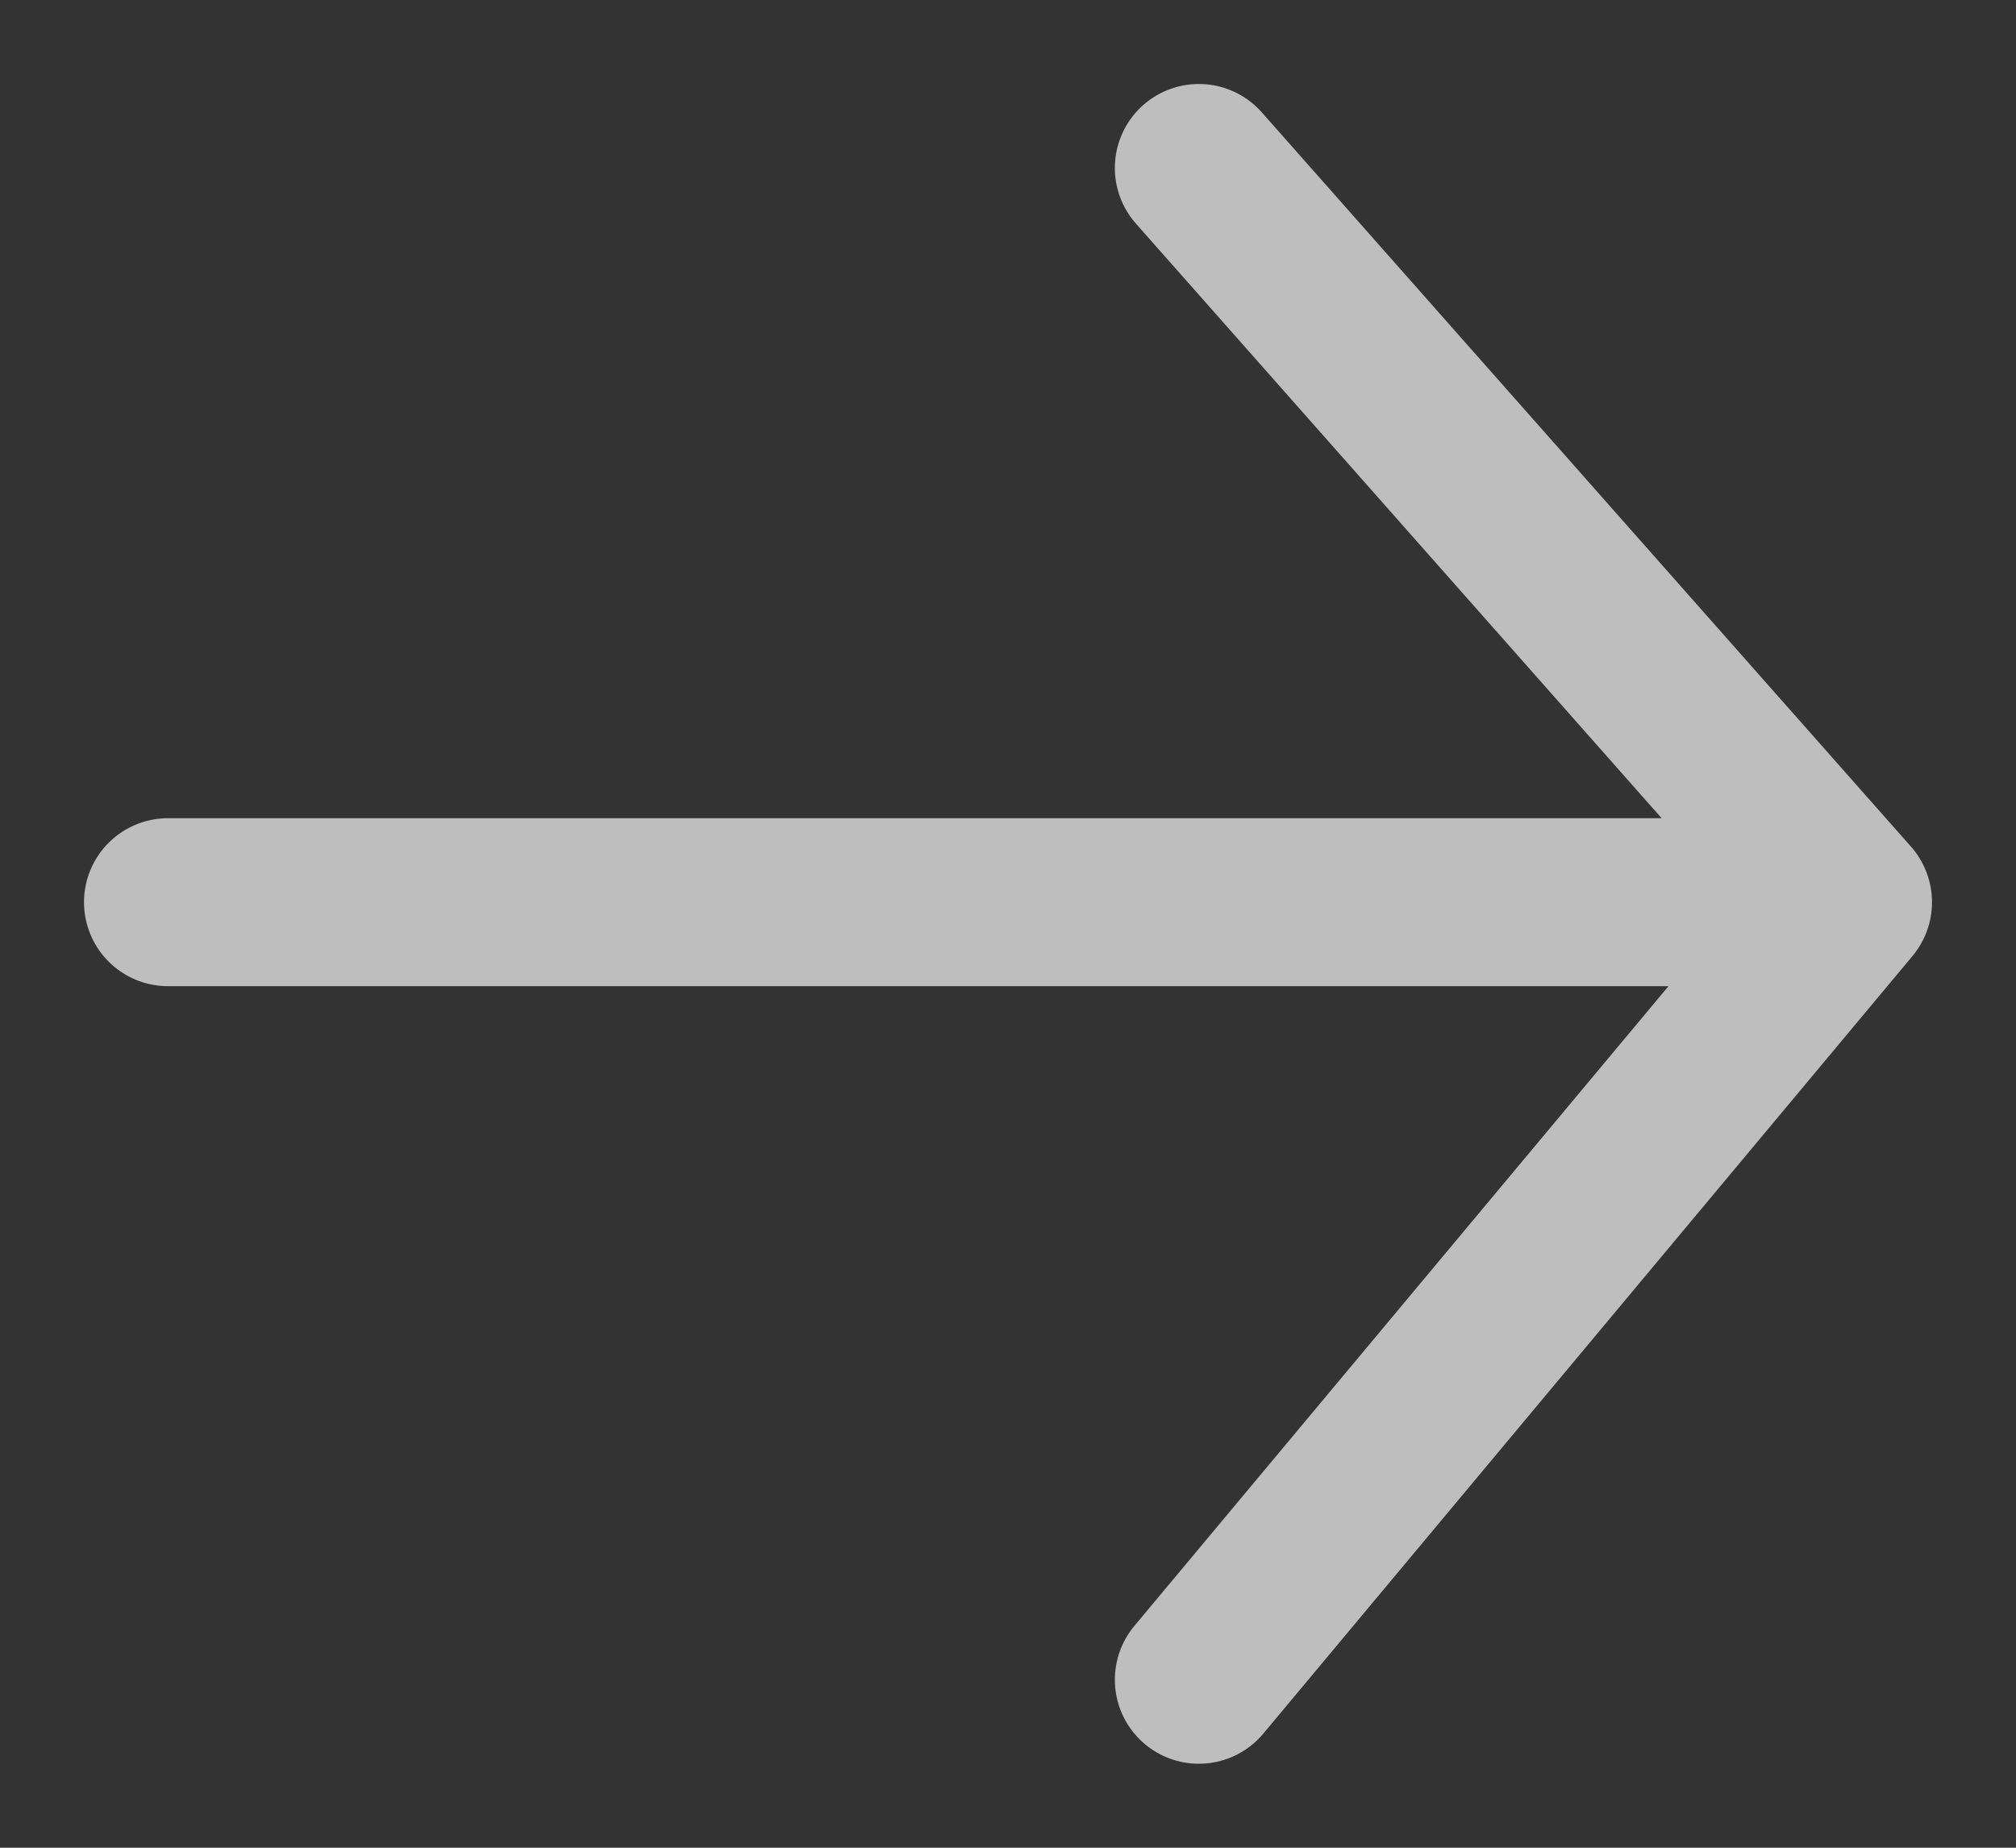<?xml version="1.0" encoding="UTF-8"?> <svg xmlns="http://www.w3.org/2000/svg" width="12" height="11" viewBox="0 0 12 11" fill="none"><rect x="0" y="0" width="12" height="11" fill="#333333" stroke="none"/> <path opacity="0.7" d="M1 5.371H11M11 5.371L7.136 1M11 5.371L7.136 10" stroke="#FAFAFA" stroke-linecap="round" stroke-linejoin="round"></path> </svg> 